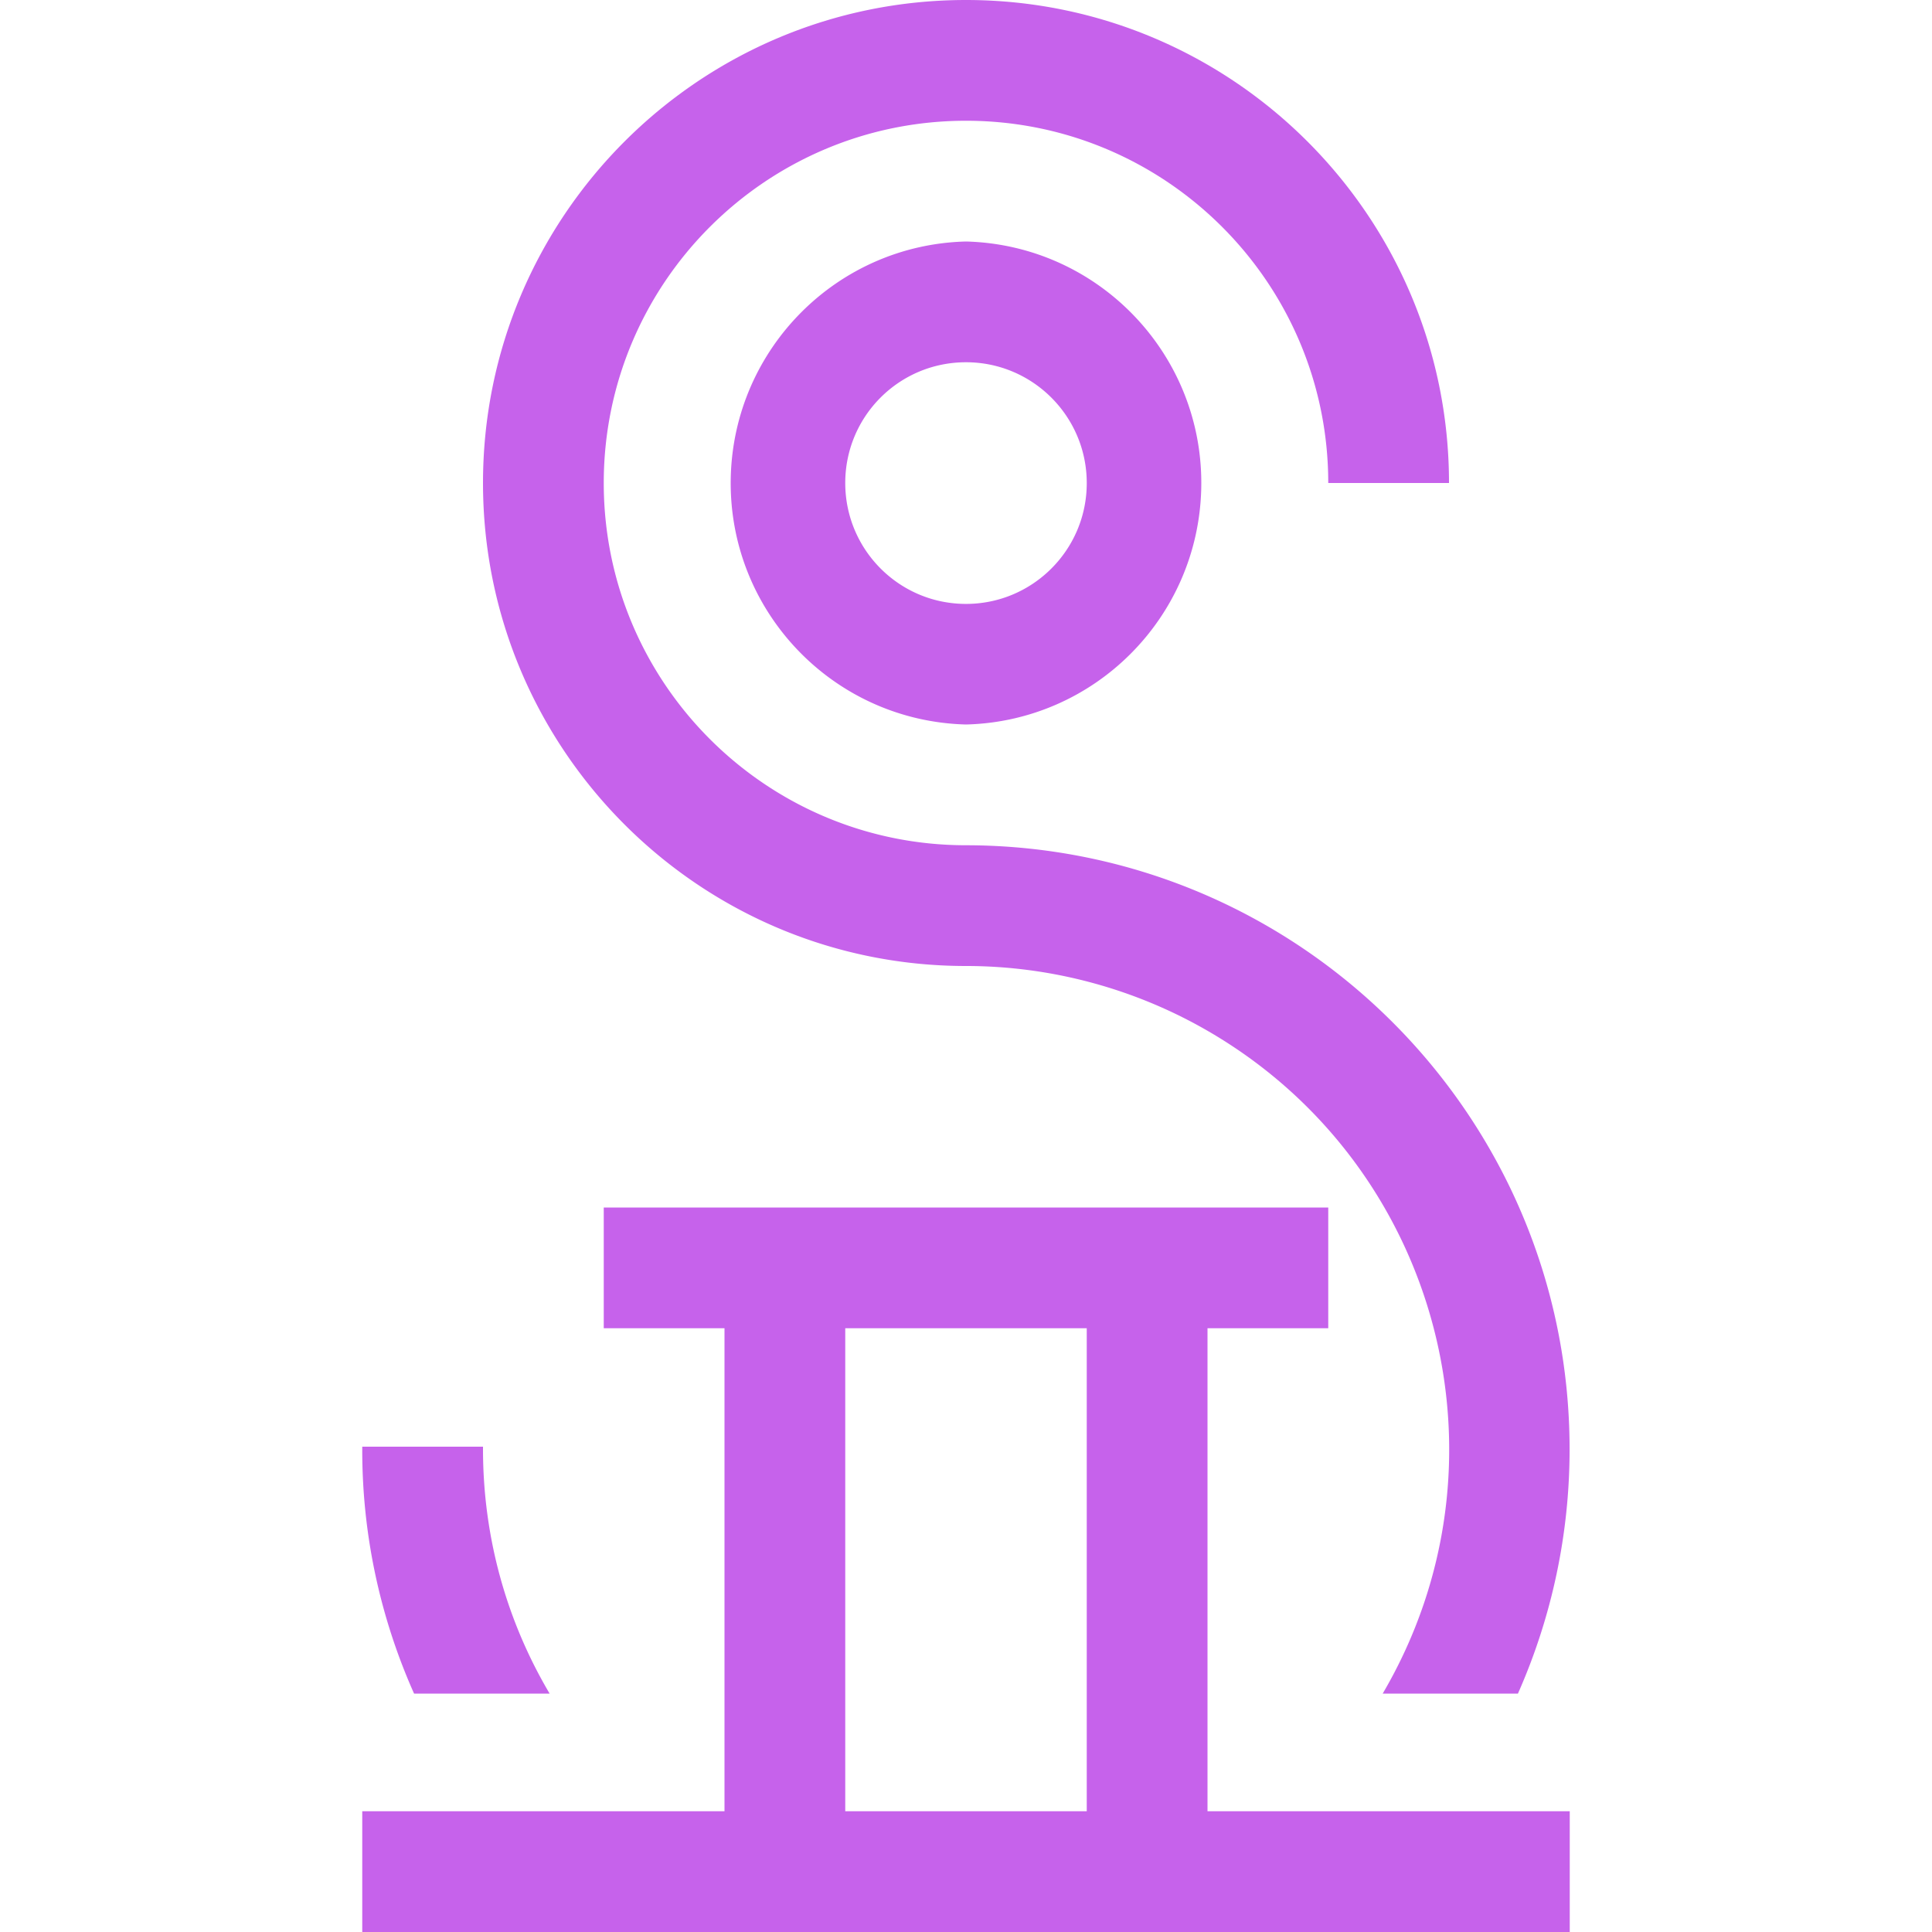<svg role="img" width="32px" height="32px" viewBox="0 0 24 24" xmlns="http://www.w3.org/2000/svg"><title>Simple Icons</title><path fill="#c662eb" d="M12 0C8.688 0 6 2.688 6 6s2.688 6 6 6c1.066 0 2.117.286 3.037.826 2.858 1.678 3.817 5.354 2.139 8.213h1.68a7.492 7.492 0 0 0 .642-3.029c.003-4.144-3.356-7.505-7.498-7.51-2.484 0-4.5-2.016-4.5-4.5S9.516 1.5 12 1.5s4.5 2.016 4.5 4.5H18c0-3.312-2.688-6-6-6zm0 3c-1.597.04-2.88 1.326-2.922 2.922C9.035 7.58 10.343 8.957 12 9c1.597-.04 2.88-1.326 2.922-2.922C14.965 4.42 13.656 3.043 12 3zm0 1.5c.828 0 1.5.672 1.5 1.5v.002c0 .828-.672 1.5-1.5 1.5-.83 0-1.5-.673-1.5-1.502 0-.83.67-1.5 1.5-1.5zM7.5 15v1.5H9v6H4.5V24h15v-1.5H15v-6h1.5V15h-9zm3 1.5h3v6h-3v-6zm-6 1.471V18a7.418 7.418 0 0 0 .644 3.039h1.684C6.3 20.147 6 19.11 6 18v-.029H4.5Z"/></svg>